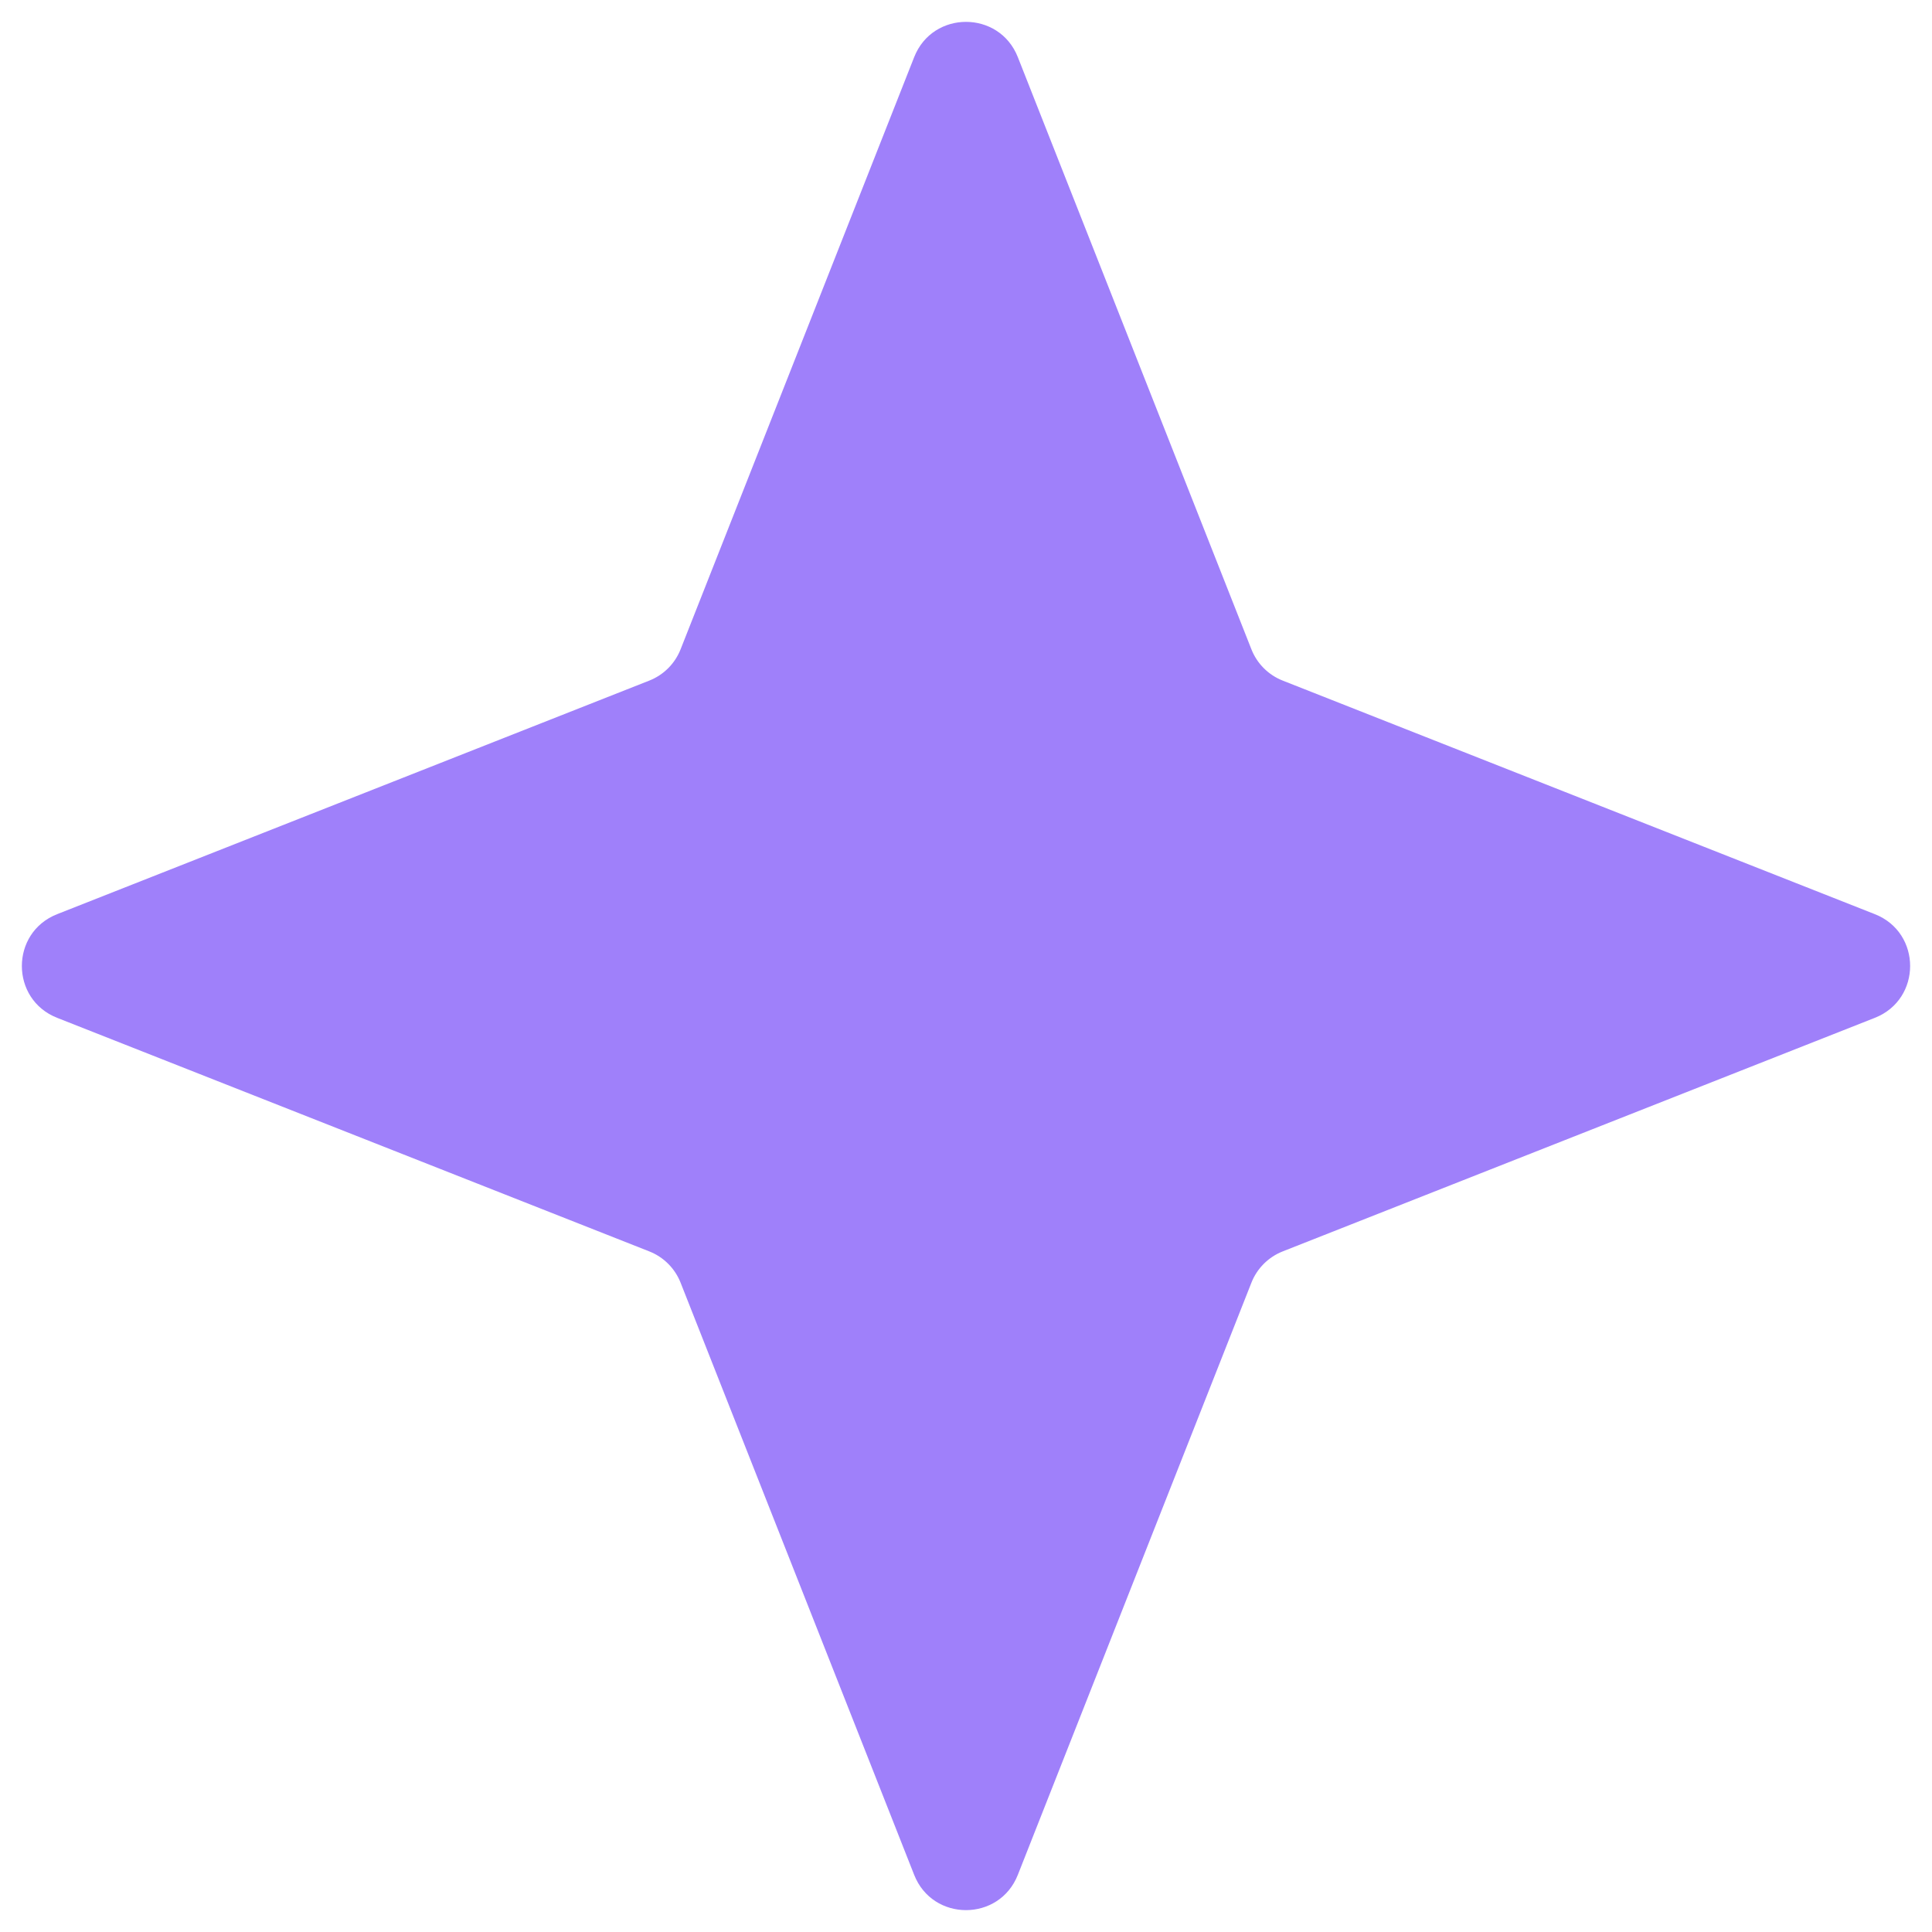 <svg width="52" height="52" viewBox="0 0 52 52" fill="none" xmlns="http://www.w3.org/2000/svg">
<path d="M24.605 1.538C25.104 0.272 26.896 0.272 27.395 1.538L33.681 17.474C33.833 17.861 34.139 18.167 34.526 18.319L50.462 24.605C51.728 25.104 51.728 26.896 50.462 27.395L34.526 33.681C34.139 33.833 33.833 34.139 33.681 34.526L27.395 50.462C26.896 51.728 25.104 51.728 24.605 50.462L18.319 34.526C18.167 34.139 17.861 33.833 17.474 33.681L1.538 27.395C0.272 26.896 0.272 25.104 1.538 24.605L17.474 18.319C17.861 18.167 18.167 17.861 18.319 17.474L24.605 1.538Z" fill="#9F80FA"/>
</svg>
